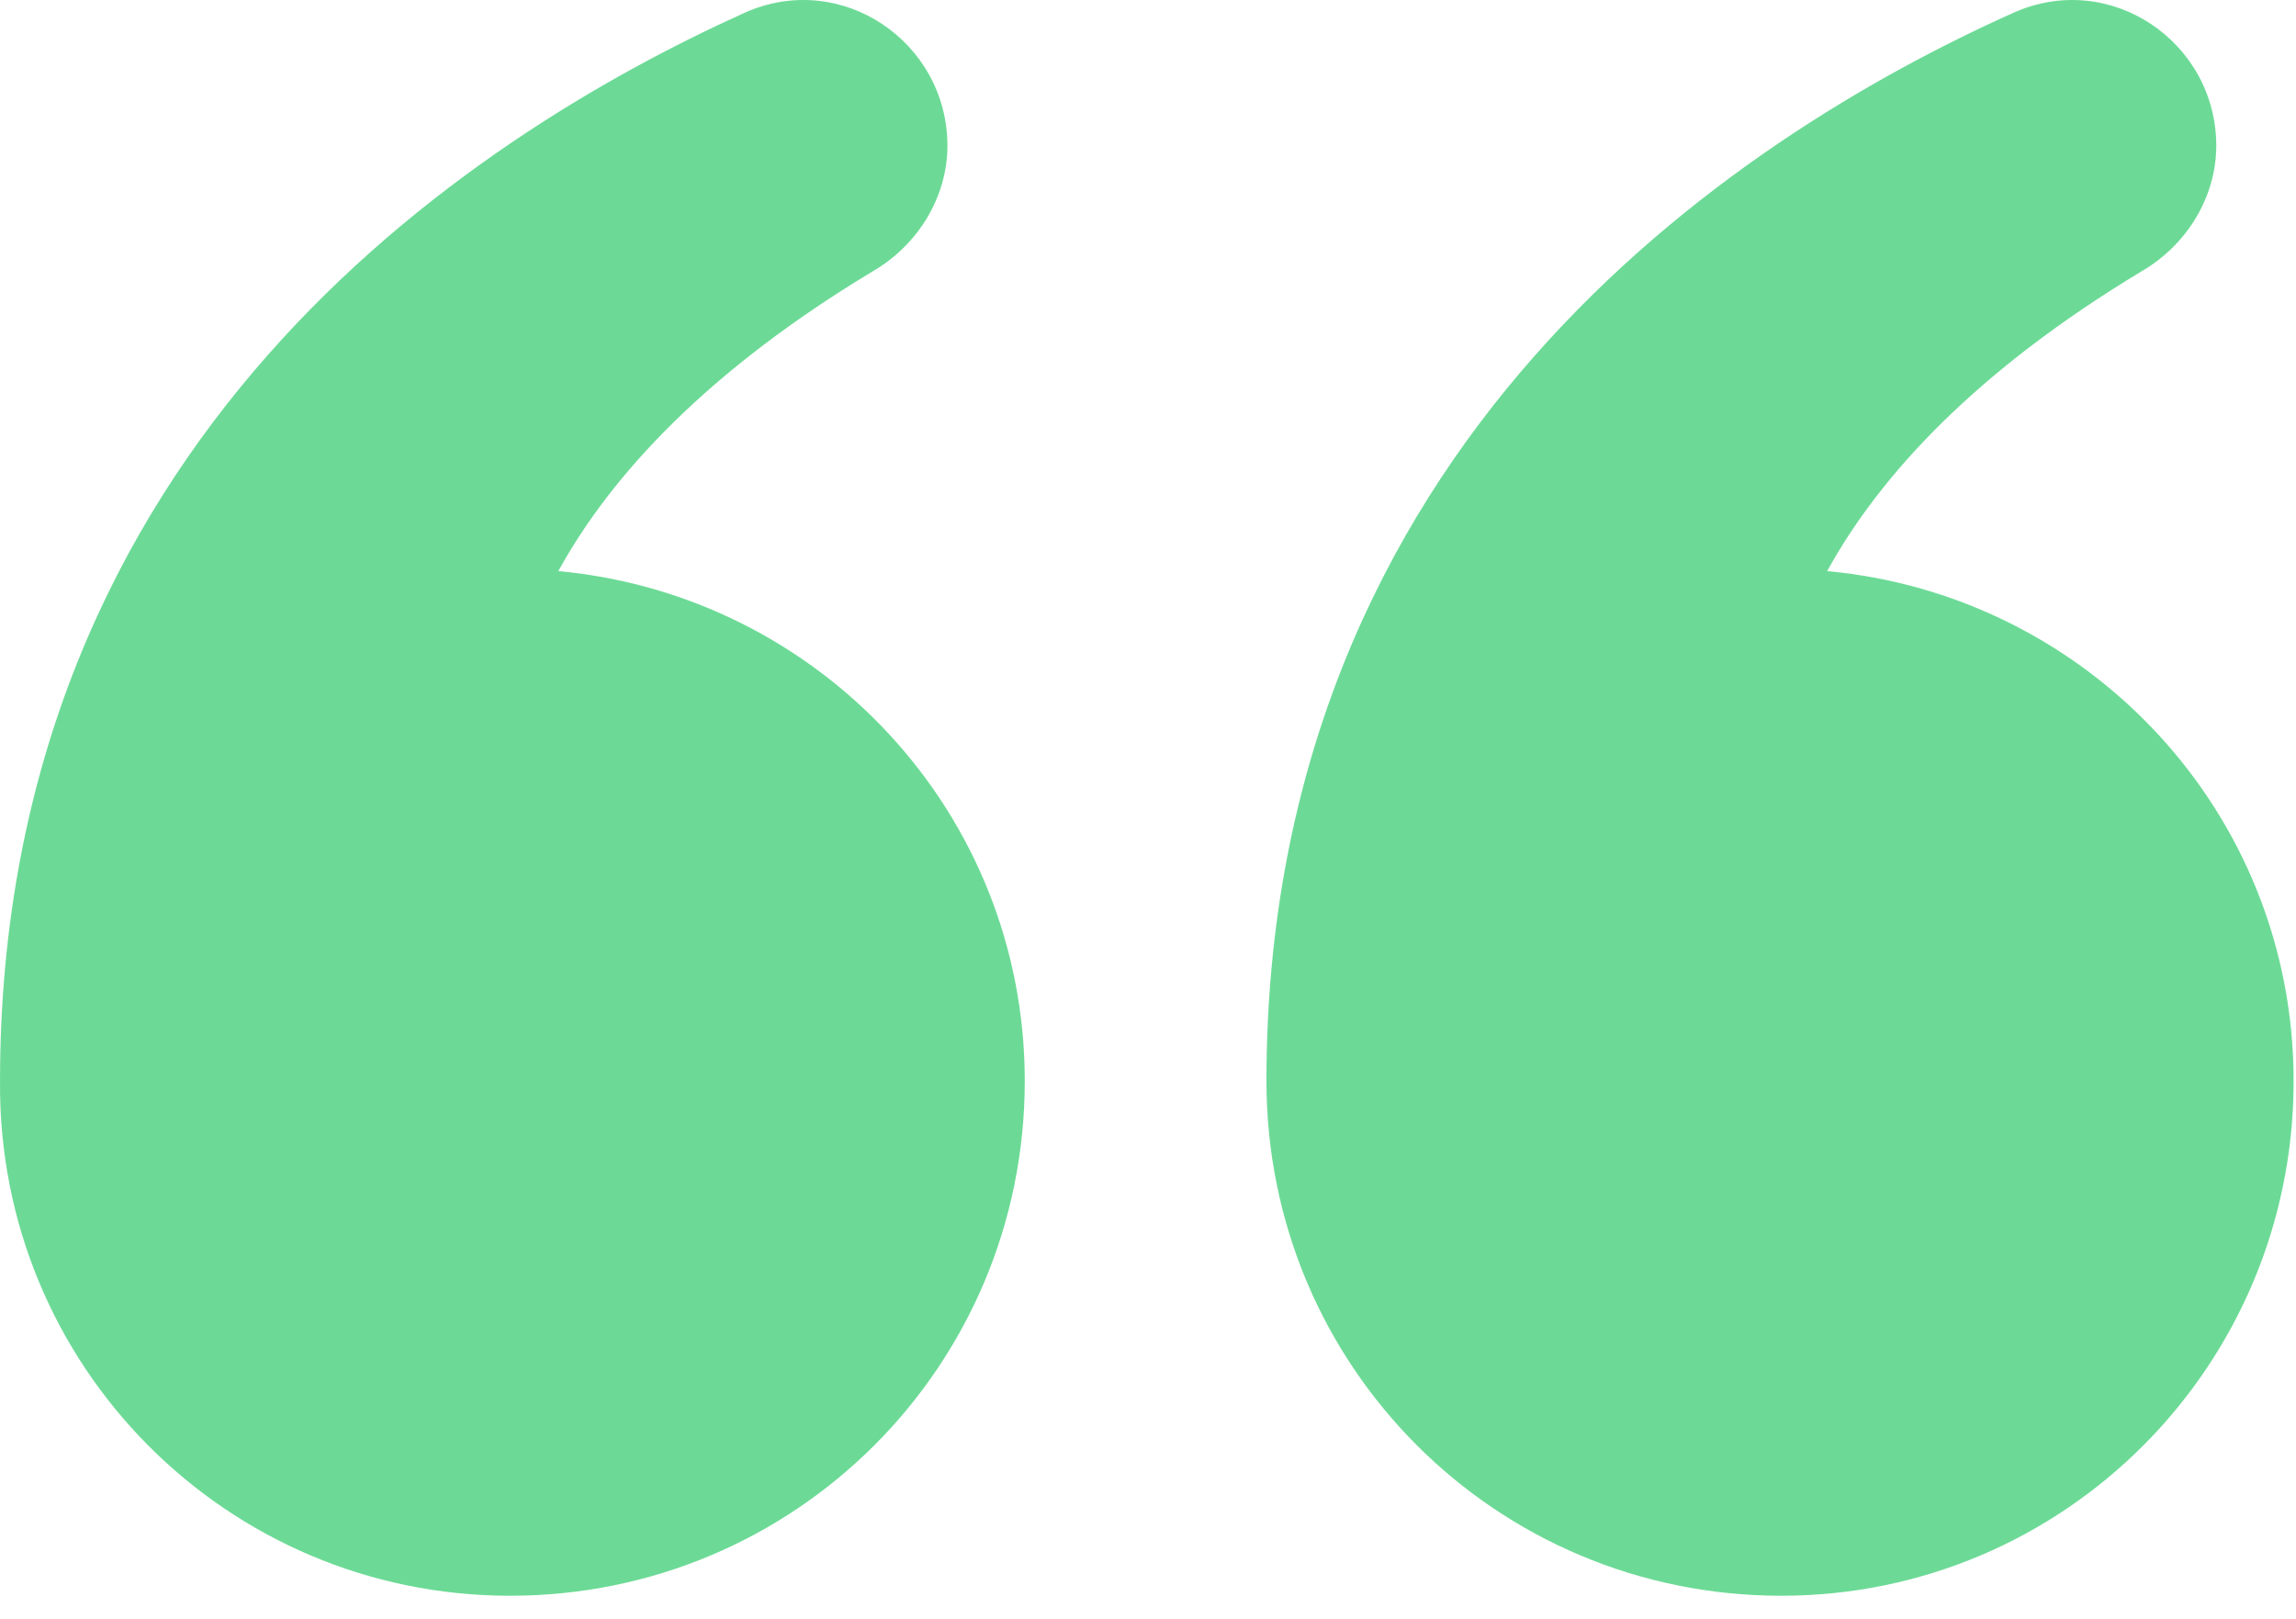 <svg width="95" height="67" viewBox="0 0 95 67" fill="none" xmlns="http://www.w3.org/2000/svg">
<path d="M73.701 66.032C85.401 66.032 94.901 56.532 94.901 44.732C94.901 33.632 86.401 24.632 75.601 23.632C77.801 19.632 81.801 15.332 88.601 11.232C90.501 10.132 91.701 8.132 91.701 6.032C91.701 1.732 87.301 -1.268 83.301 0.532C71.701 5.732 52.401 18.432 52.401 44.732C52.401 56.532 61.901 66.032 73.701 66.032Z" fill="#6CDA96"/>
<path d="M21.101 66.032C32.901 66.032 42.401 56.532 42.401 44.732C42.401 33.632 33.901 24.632 23.101 23.632C25.301 19.632 29.301 15.332 36.101 11.232C38.001 10.132 39.201 8.132 39.201 6.032C39.201 1.732 34.801 -1.268 30.801 0.532C19.301 5.732 0.001 18.332 0.001 44.732C-0.099 56.532 9.401 66.032 21.101 66.032Z" fill="#6CDA96"/>
</svg>
